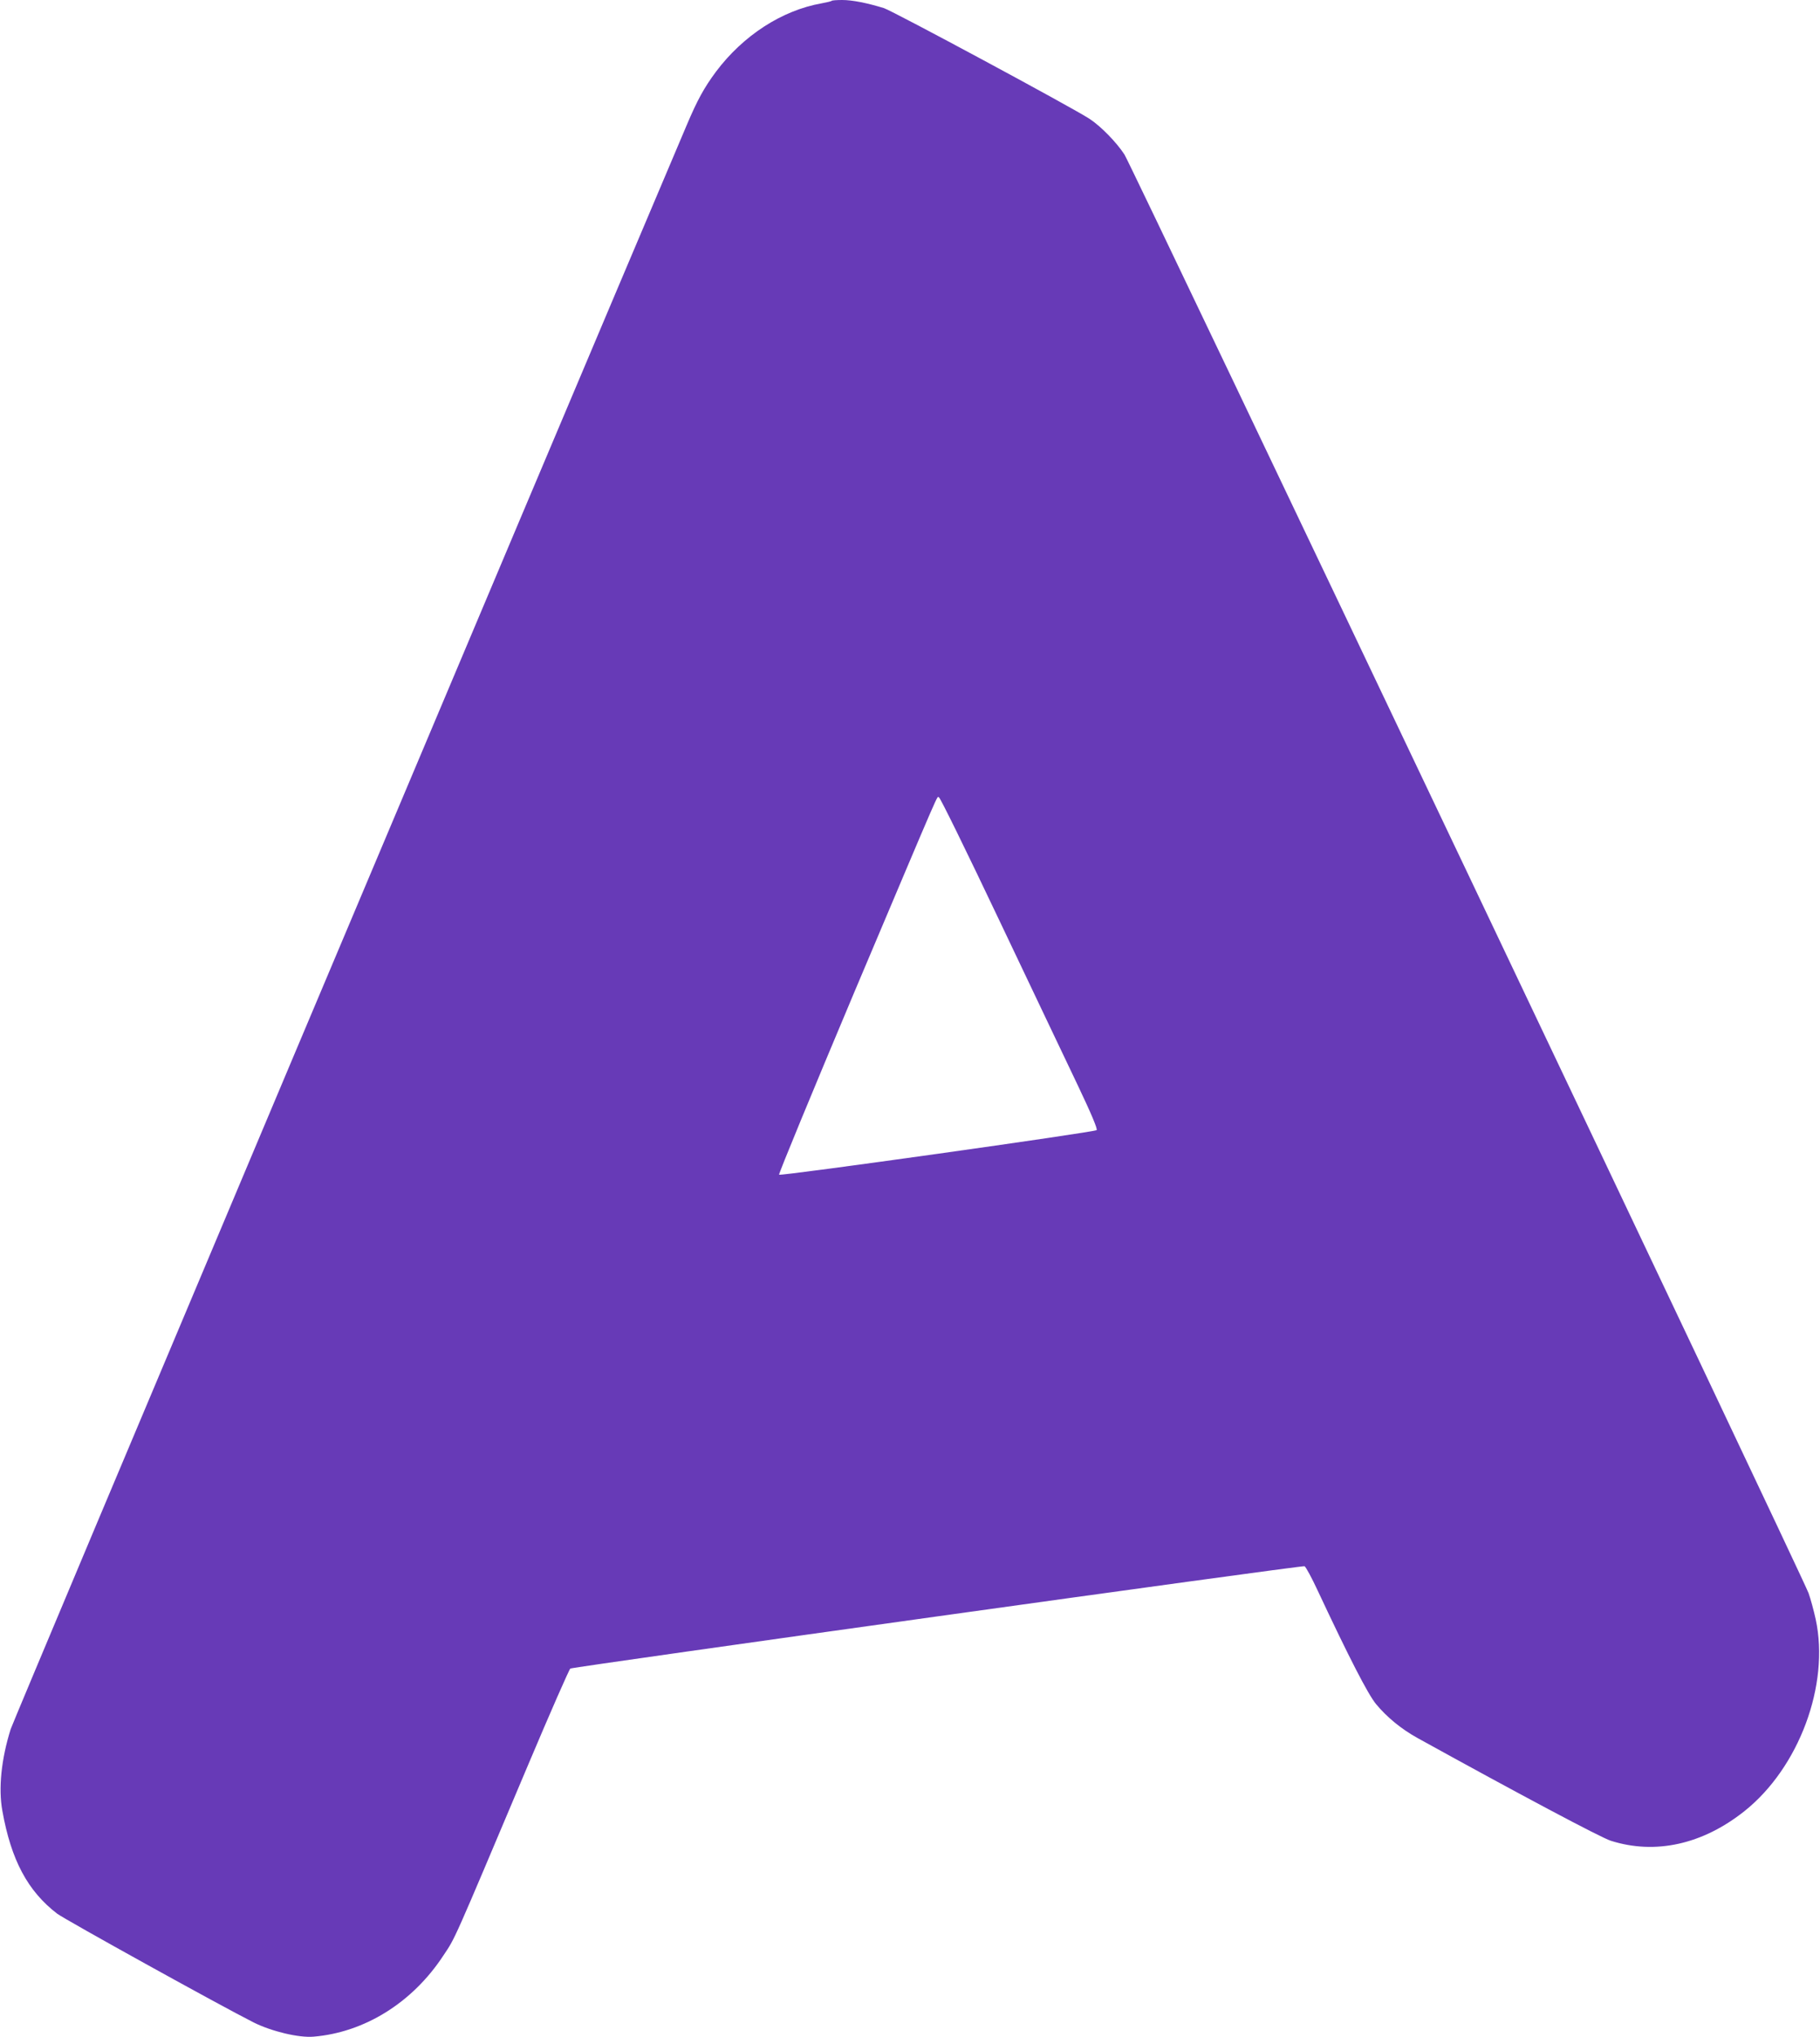 <?xml version="1.0" standalone="no"?>
<!DOCTYPE svg PUBLIC "-//W3C//DTD SVG 20010904//EN"
 "http://www.w3.org/TR/2001/REC-SVG-20010904/DTD/svg10.dtd">
<svg version="1.0" xmlns="http://www.w3.org/2000/svg"
 width="1144pt" height="1280pt" viewBox="0 0 1144 1280"
 preserveAspectRatio="xMidYMid meet">
<g transform="translate(0,1280) scale(0.1,-0.1)"
fill="#673ab7" stroke="none">
<path d="M5228 12795 c-2 -3 -31 -10 -64 -16 -249 -44 -493 -202 -664 -430
-74 -100 -116 -176 -183 -334 -931 -2193 -4232 -10023 -4250 -10080 -59 -188
-78 -373 -52 -514 55 -308 159 -503 344 -645 47 -36 1031 -581 1236 -684 112
-56 284 -97 376 -89 321 27 622 214 816 510 77 116 51 57 534 1201 139 329
258 600 264 602 34 13 4602 650 4615 643 8 -4 46 -74 84 -156 194 -414 315
-650 366 -711 68 -82 158 -156 261 -213 639 -353 1153 -626 1214 -645 280 -89
577 -23 840 186 343 273 537 794 448 1205 -12 55 -32 129 -45 165 -40 109
-4257 8973 -4300 9039 -50 77 -149 178 -219 224 -110 72 -1235 677 -1293 696
-104 32 -198 51 -262 51 -33 0 -63 -2 -66 -5z m1051 -5773 c201 -422 423 -890
495 -1040 87 -183 126 -276 119 -283 -13 -13 -1986 -290 -1996 -280 -4 4 209
520 473 1147 571 1350 516 1224 532 1224 7 0 169 -330 377 -768z"/>
</g>
</svg>
